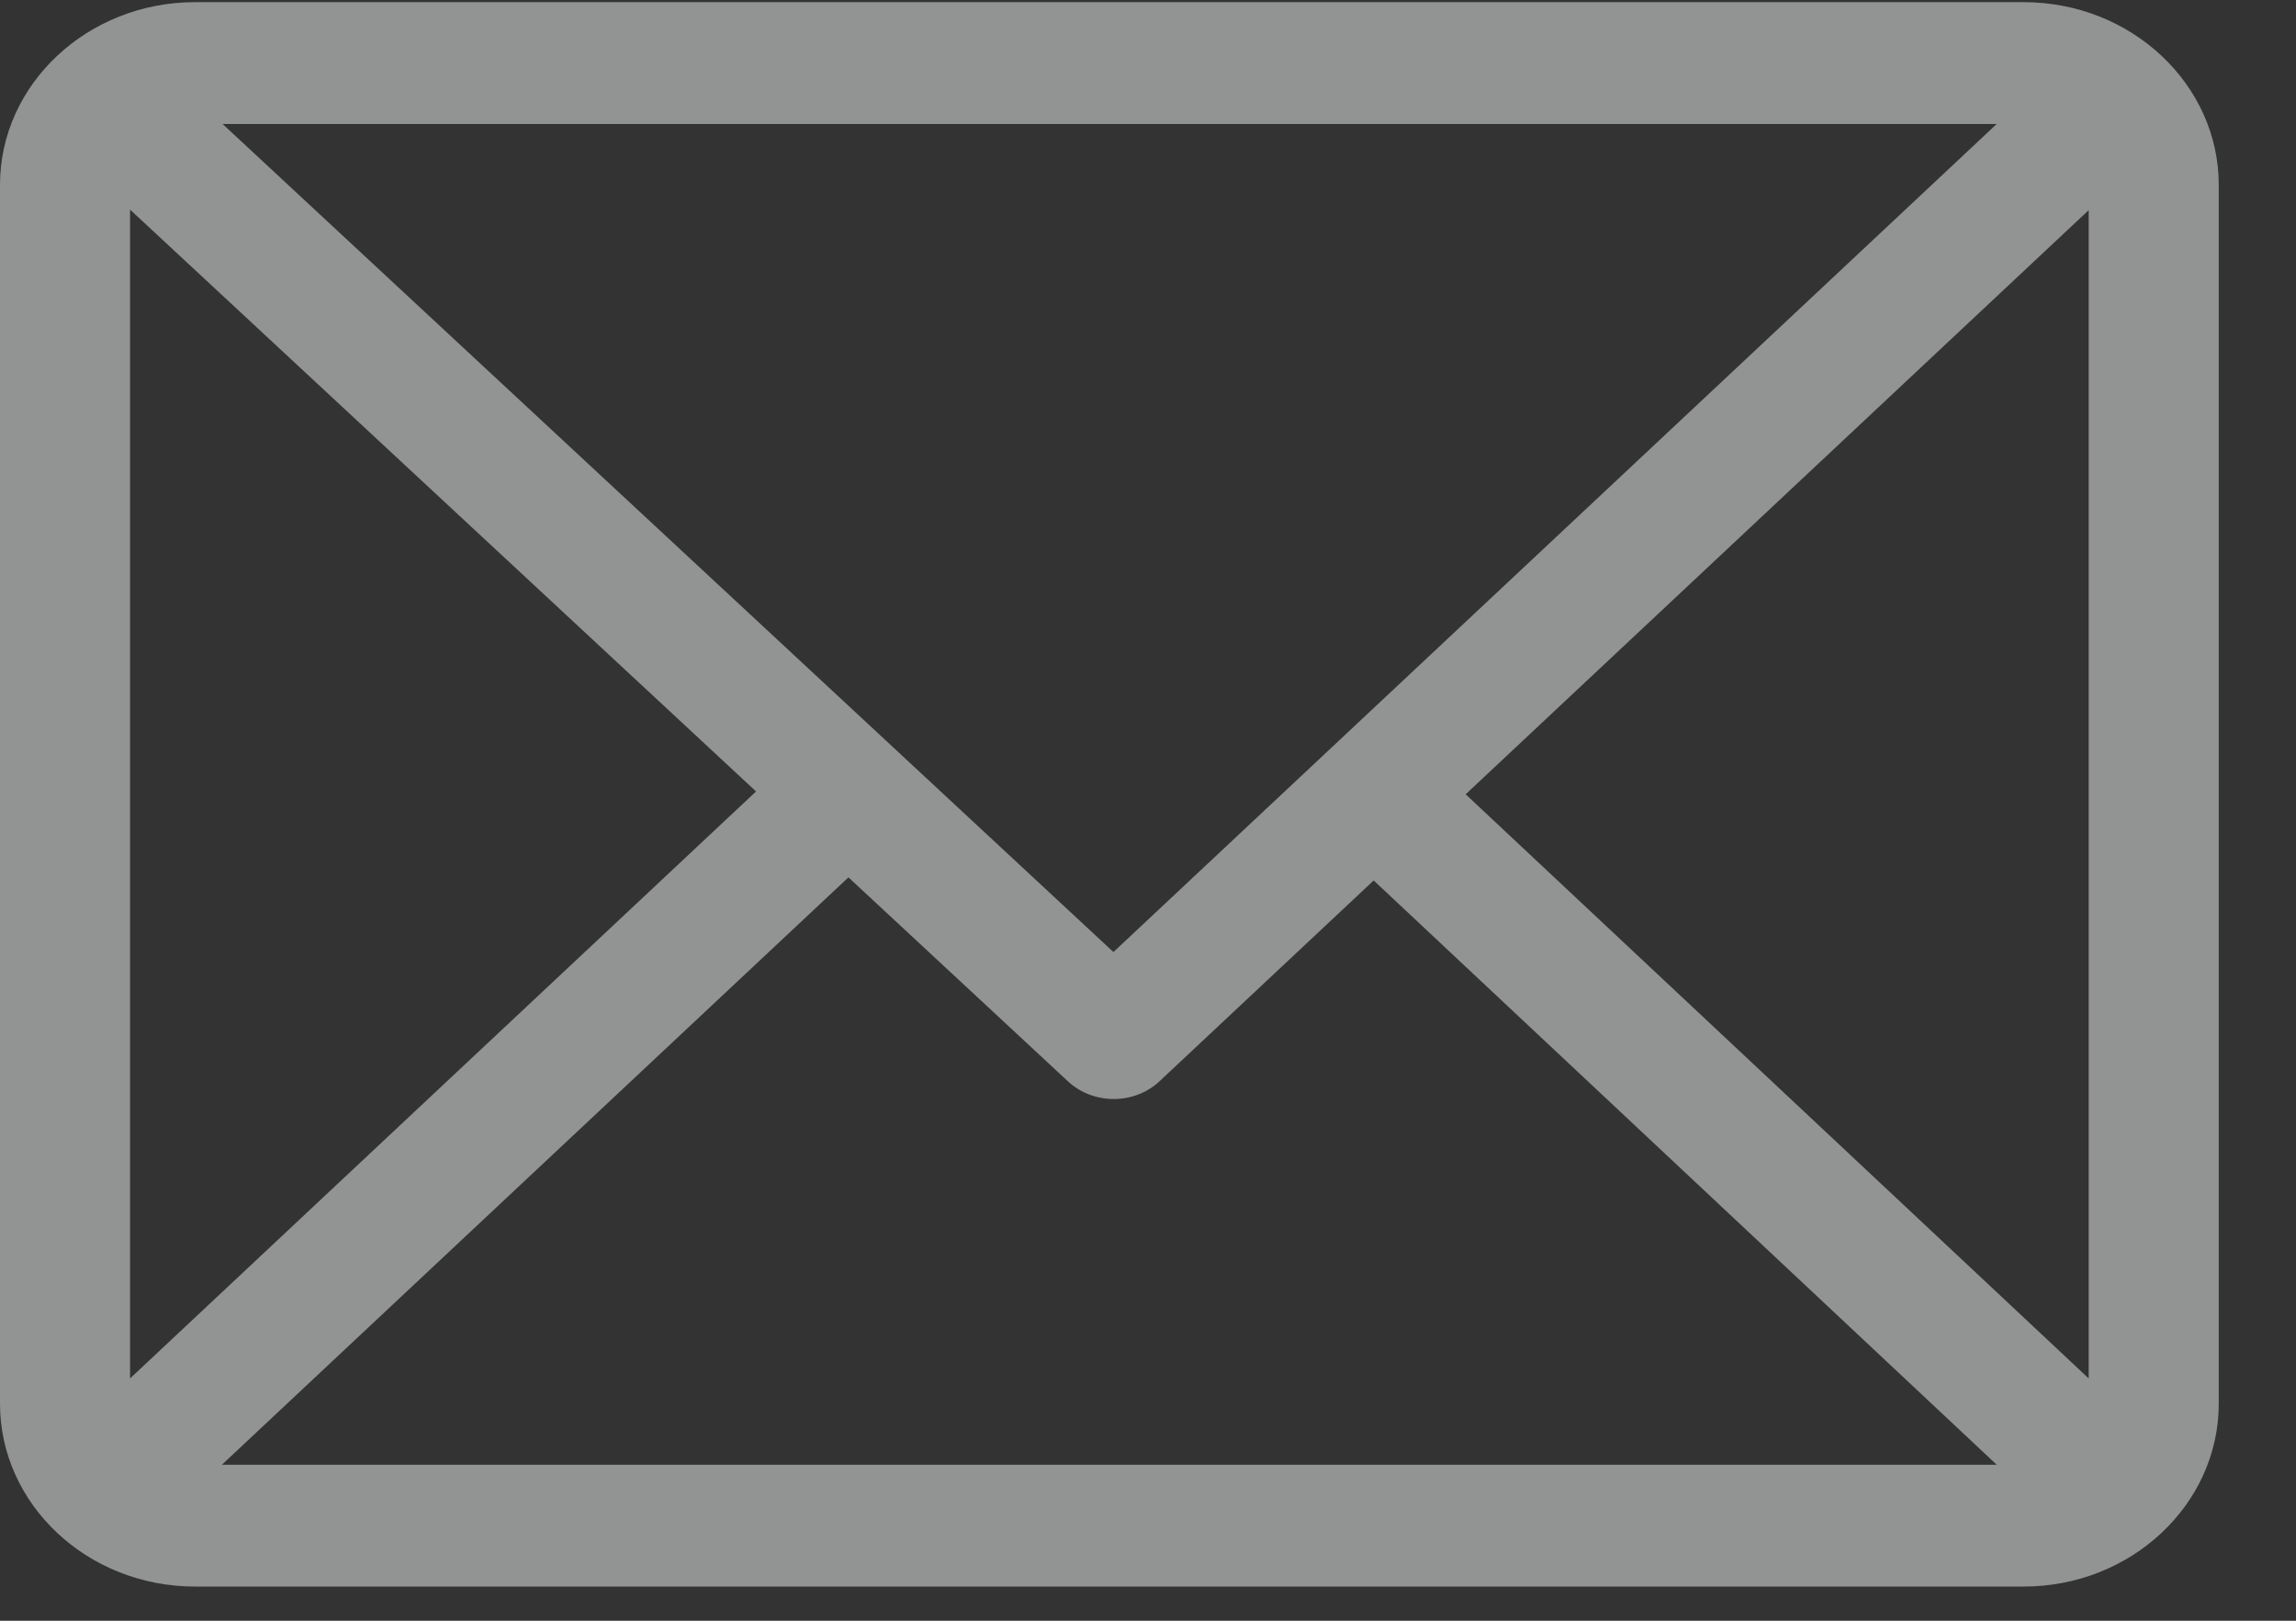 <?xml version="1.0" encoding="UTF-8"?>
<svg xmlns="http://www.w3.org/2000/svg" width="17" height="12" viewBox="0 0 17 12" fill="none">
  <rect x="0" y="0" width="17" height="12" fill="#333333" stroke="none"/>
  <g opacity="0.5">
    <path d="M14.984 0.016H1.444C0.649 0.016 0 0.623 0 1.369V10.393C0 11.137 0.646 11.747 1.444 11.747H14.984C15.777 11.747 16.428 11.141 16.428 10.393V1.369C16.428 0.626 15.782 0.016 14.984 0.016ZM14.784 0.918L8.244 7.049L1.648 0.918H14.784ZM0.963 10.206V1.552L5.598 5.86L0.963 10.206ZM1.643 10.845L6.282 6.496L7.907 8.006C8.095 8.181 8.399 8.181 8.586 8.005L10.171 6.519L14.784 10.845H1.643ZM15.465 10.206L10.852 5.881L15.465 1.556V10.206Z" fill="#F2F3F3"></path>
  </g>
</svg>
